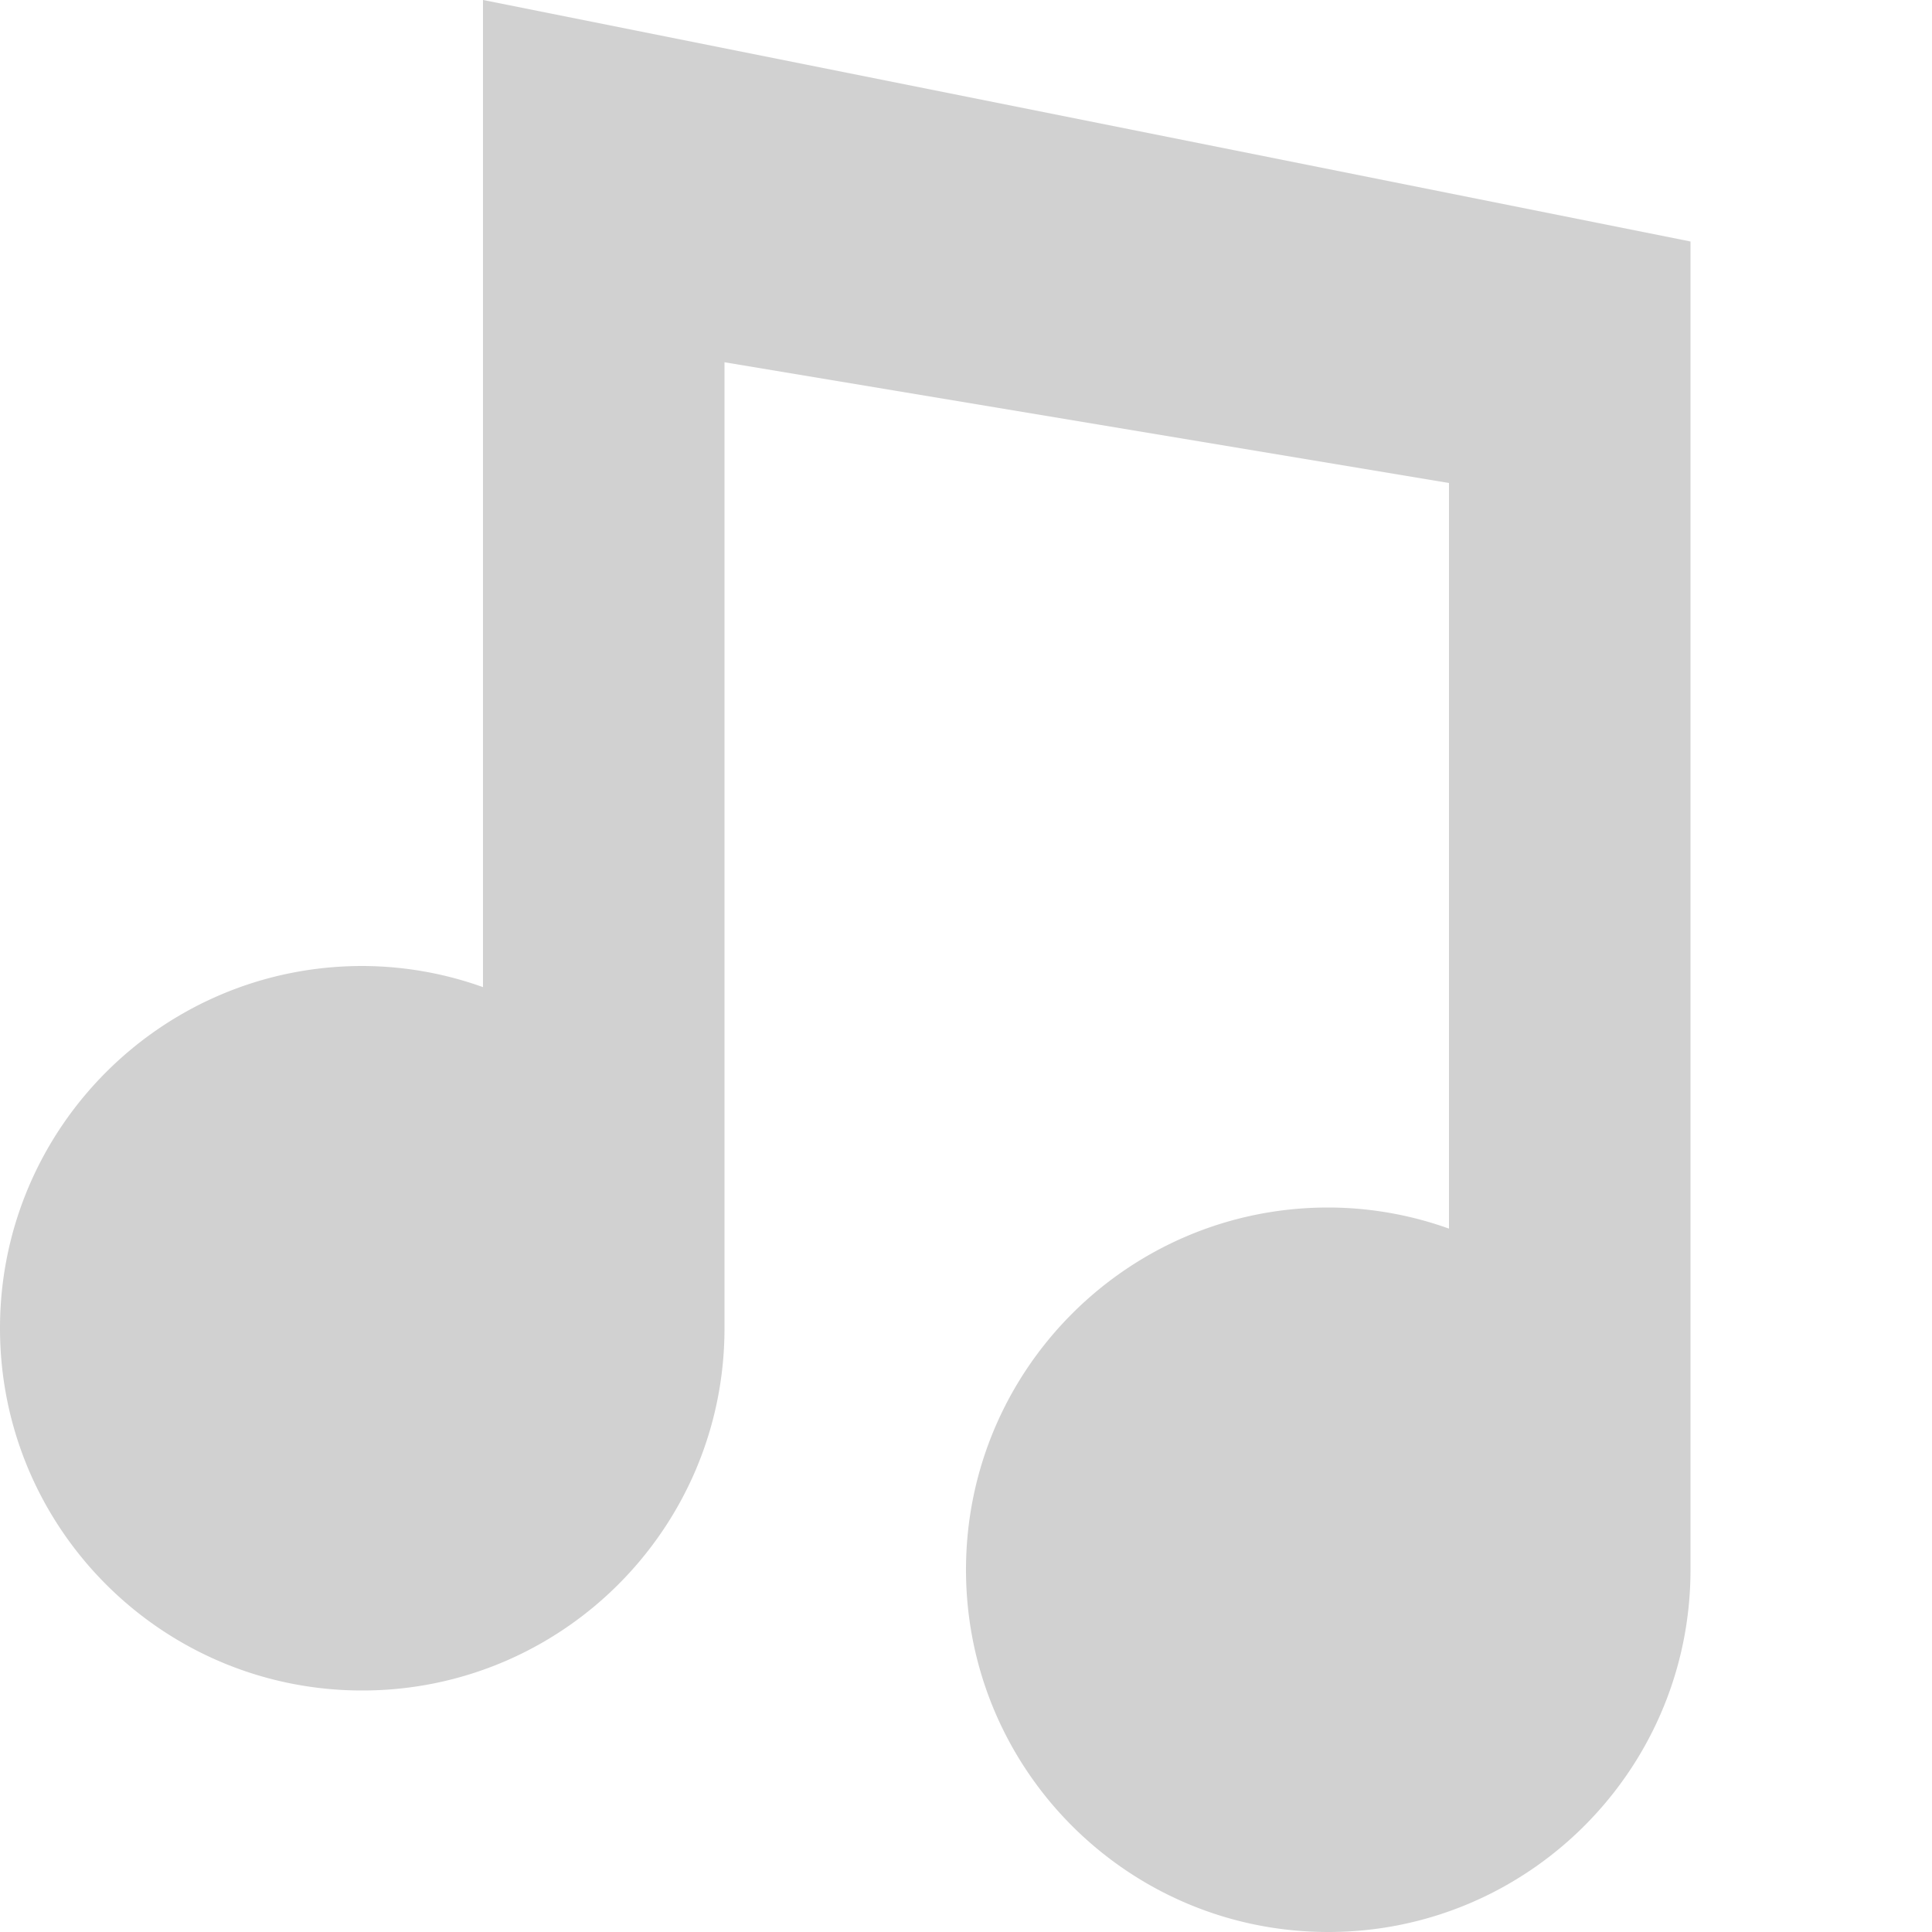 <svg viewBox="0 0 32 32" xml:space="preserve" xmlns="http://www.w3.org/2000/svg"><path fill="none" d="M0 0h32v32H0z"/><path d="M8 0v16.35A5.95 5.95 0 0 0 6 16c-3.316 0-6 2.691-6 6 0 3.314 2.684 6 6 6 3.311 0 6-2.686 6-6V6l12 2v12.35a5.946 5.946 0 0 0-2-.35c-3.316 0-6 2.691-6 6 0 3.314 2.684 6 6 6 3.309 0 6-2.686 6-6V4L8 0z" fill="#d1d1d1" class="fill-000000"/></svg>